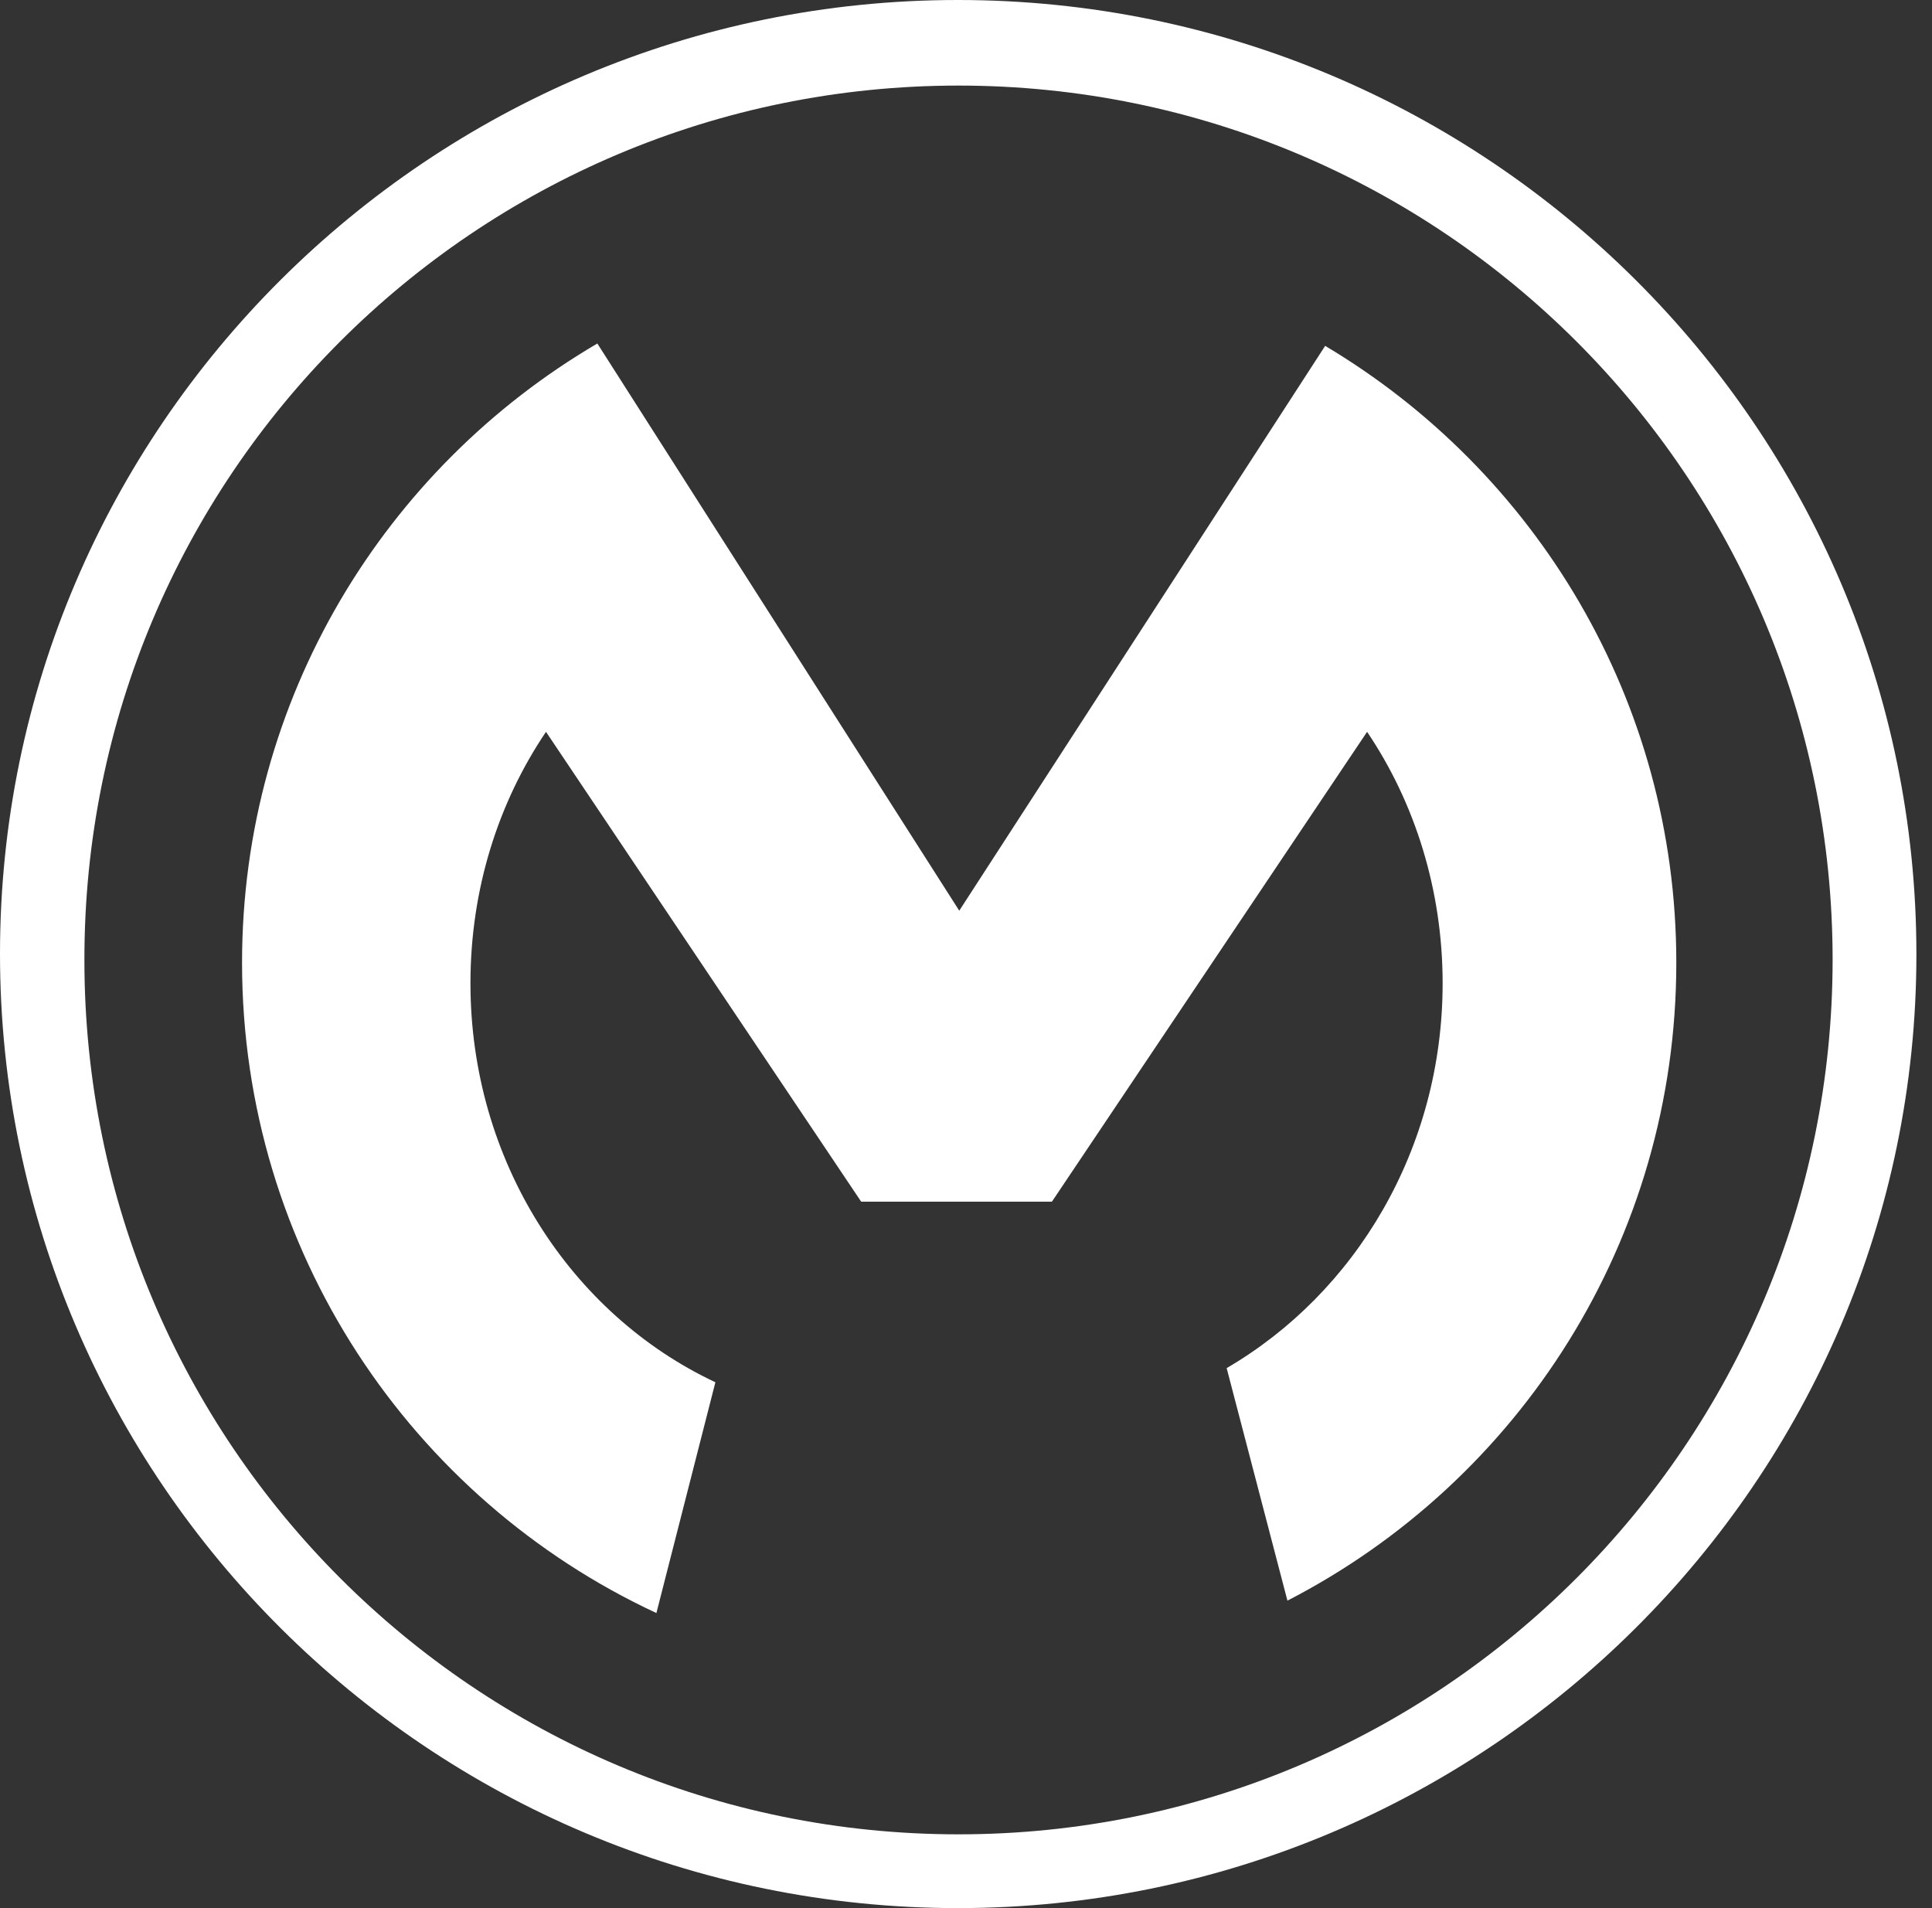 <?xml version="1.0" encoding="utf-8"?>
<svg xmlns="http://www.w3.org/2000/svg" width="81" height="80" viewBox="0 0 81 80" fill="none">
<rect x="0" y="0" width="81" height="80" fill="#333333" stroke="none"/>
<path d="M40.186 76.907C19.944 76.907 3.539 60.501 3.539 40.26C3.514 19.994 19.92 3.588 40.186 3.588C60.427 3.588 76.833 19.994 76.833 40.235C76.833 60.476 60.427 76.907 40.186 76.907ZM40.161 0C18.014 0 0 17.94 0 39.988C0 62.06 18.014 80 40.161 80C62.307 80 80.346 62.06 80.346 40.012C80.346 17.94 62.332 0 40.161 0Z" fill="white"/>
<path d="M29.993 57.953C23.931 55.106 19.724 48.673 19.724 41.224C19.724 37.289 20.887 33.652 22.891 30.683L36.106 50.383H44.101L57.316 30.683C59.32 33.652 60.483 37.315 60.483 41.224C60.483 48.177 56.822 54.215 51.428 57.36L53.976 67.109C63.676 62.112 70.28 52.014 70.28 40.359C70.28 29.349 64.365 19.744 55.558 14.501L40.217 38.182L25.044 14.402C16.133 19.624 10.148 29.298 10.148 40.359C10.148 52.435 17.253 62.853 27.52 67.629L29.993 57.953Z" fill="white"/>
</svg>
